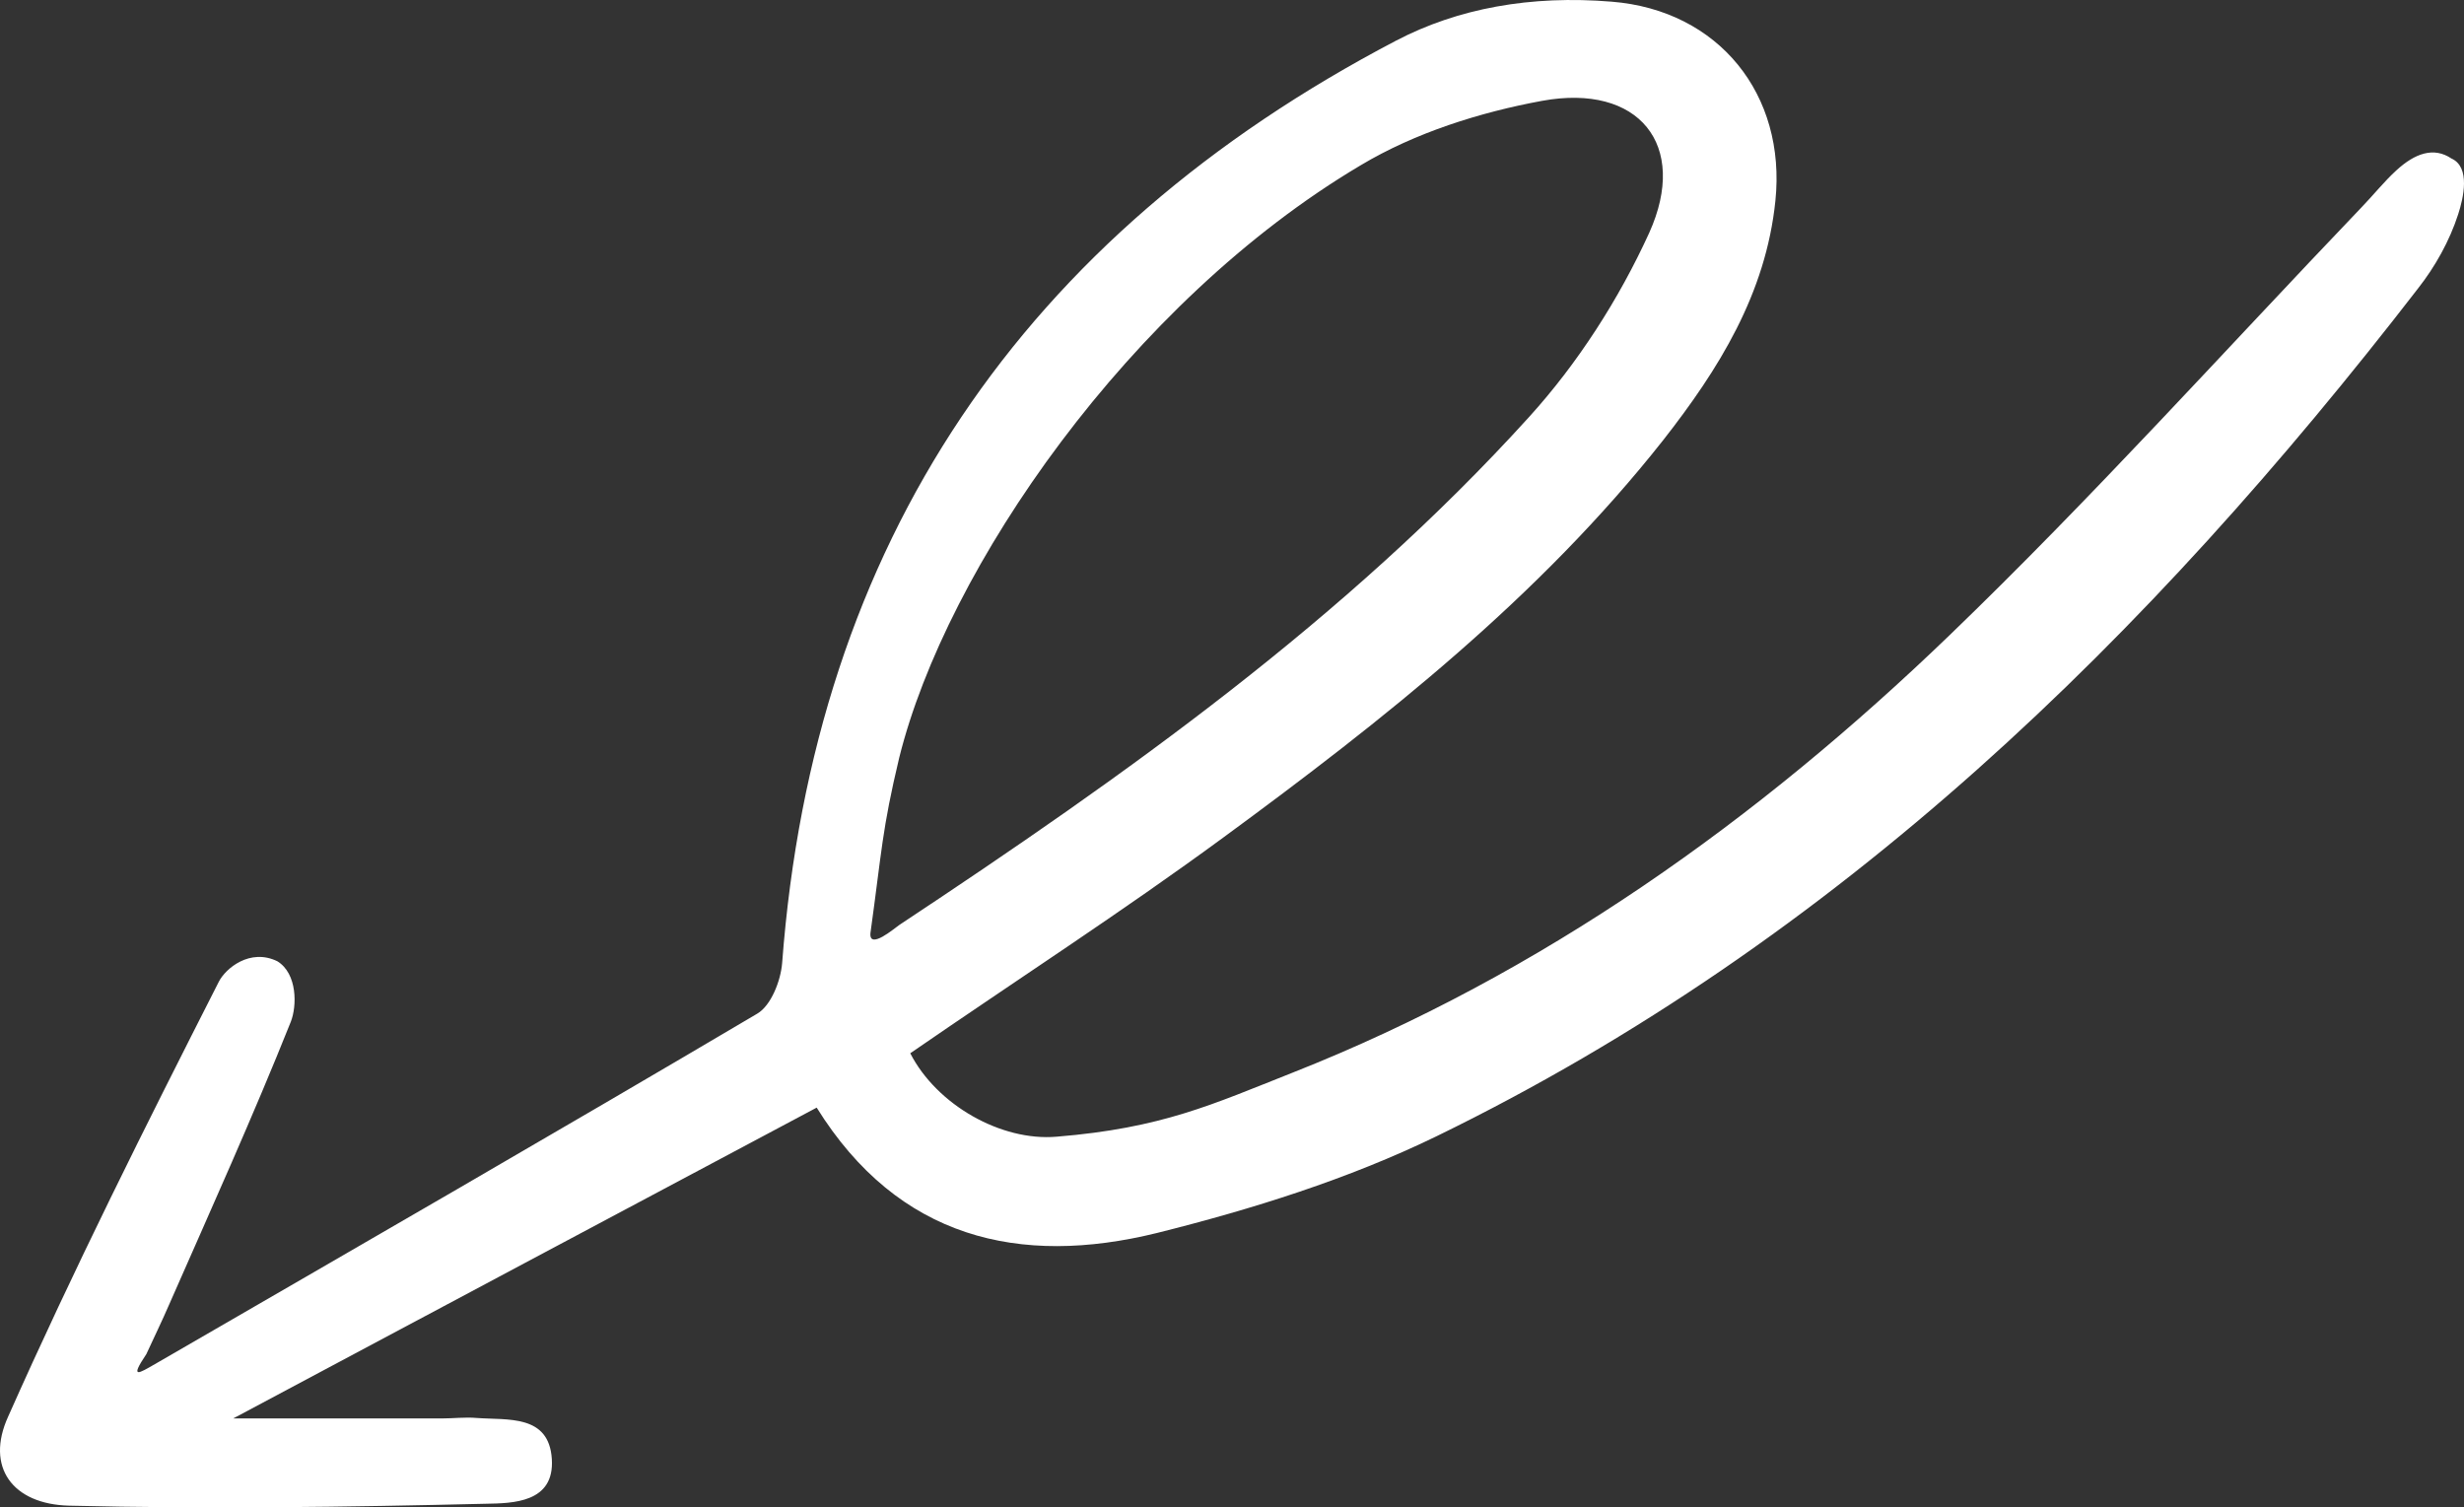 <svg aria-hidden="true"  width="85" height="52" viewBox="0 0 85 52" fill="none" xmlns="http://www.w3.org/2000/svg">
<rect x="0" y="0" width="85" height="52" fill="#333333" stroke="none"/>
<path d="M5.347 47.056C12.282 43.043 19.218 39.047 26.12 34.969C26.6 34.69 26.931 33.834 26.981 33.226C28.074 18.706 35.307 8.132 48.152 1.406C50.287 0.288 52.803 -0.173 55.6 0.058C59.292 0.354 61.626 3.264 61.245 6.931C60.914 10.138 59.292 12.736 57.372 15.187C53.101 20.597 47.721 24.84 42.209 28.885C38.717 31.45 35.075 33.802 31.401 36.334C32.311 38.11 34.529 39.376 36.449 39.212C40.091 38.916 41.829 38.094 44.577 37.008C53.2 33.604 60.649 28.276 67.254 21.912C72.17 17.176 76.738 12.095 81.456 7.162C81.87 6.734 82.25 6.257 82.664 5.879C83.309 5.287 83.955 5.057 84.567 5.468C85.23 5.764 84.981 6.833 84.799 7.392C84.501 8.313 84.005 9.201 83.409 9.957C74.123 21.978 63.43 32.437 49.559 39.195C46.513 40.675 43.203 41.711 39.909 42.534C35.175 43.701 30.987 42.731 28.173 38.209C21.436 41.794 14.798 45.329 8.045 48.931C10.528 48.931 12.878 48.931 15.245 48.931C15.643 48.931 16.04 48.881 16.437 48.914C17.513 48.996 18.937 48.782 19.036 50.328C19.135 51.841 17.695 51.858 16.752 51.874C11.968 51.989 7.168 52.055 2.384 51.94C0.431 51.891 -0.513 50.608 0.282 48.865C2.533 43.8 5.032 38.817 7.548 33.867C7.78 33.407 8.624 32.7 9.568 33.16C10.263 33.588 10.246 34.706 10.031 35.249C8.724 38.521 7.267 41.744 5.843 44.984C5.595 45.559 5.314 46.135 5.049 46.711C4.453 47.599 4.801 47.368 5.347 47.056ZM30.027 32.19C29.977 32.782 30.871 32.009 31.02 31.91C38.816 26.747 46.43 21.353 52.737 14.397C54.425 12.539 55.849 10.319 56.892 8.033C58.266 4.991 56.528 2.87 53.2 3.478C51.049 3.873 48.814 4.58 46.944 5.698C38.982 10.418 32.642 19.61 31.02 26.139C30.424 28.638 30.424 29.329 30.027 32.19Z" fill="white"/>
</svg>

